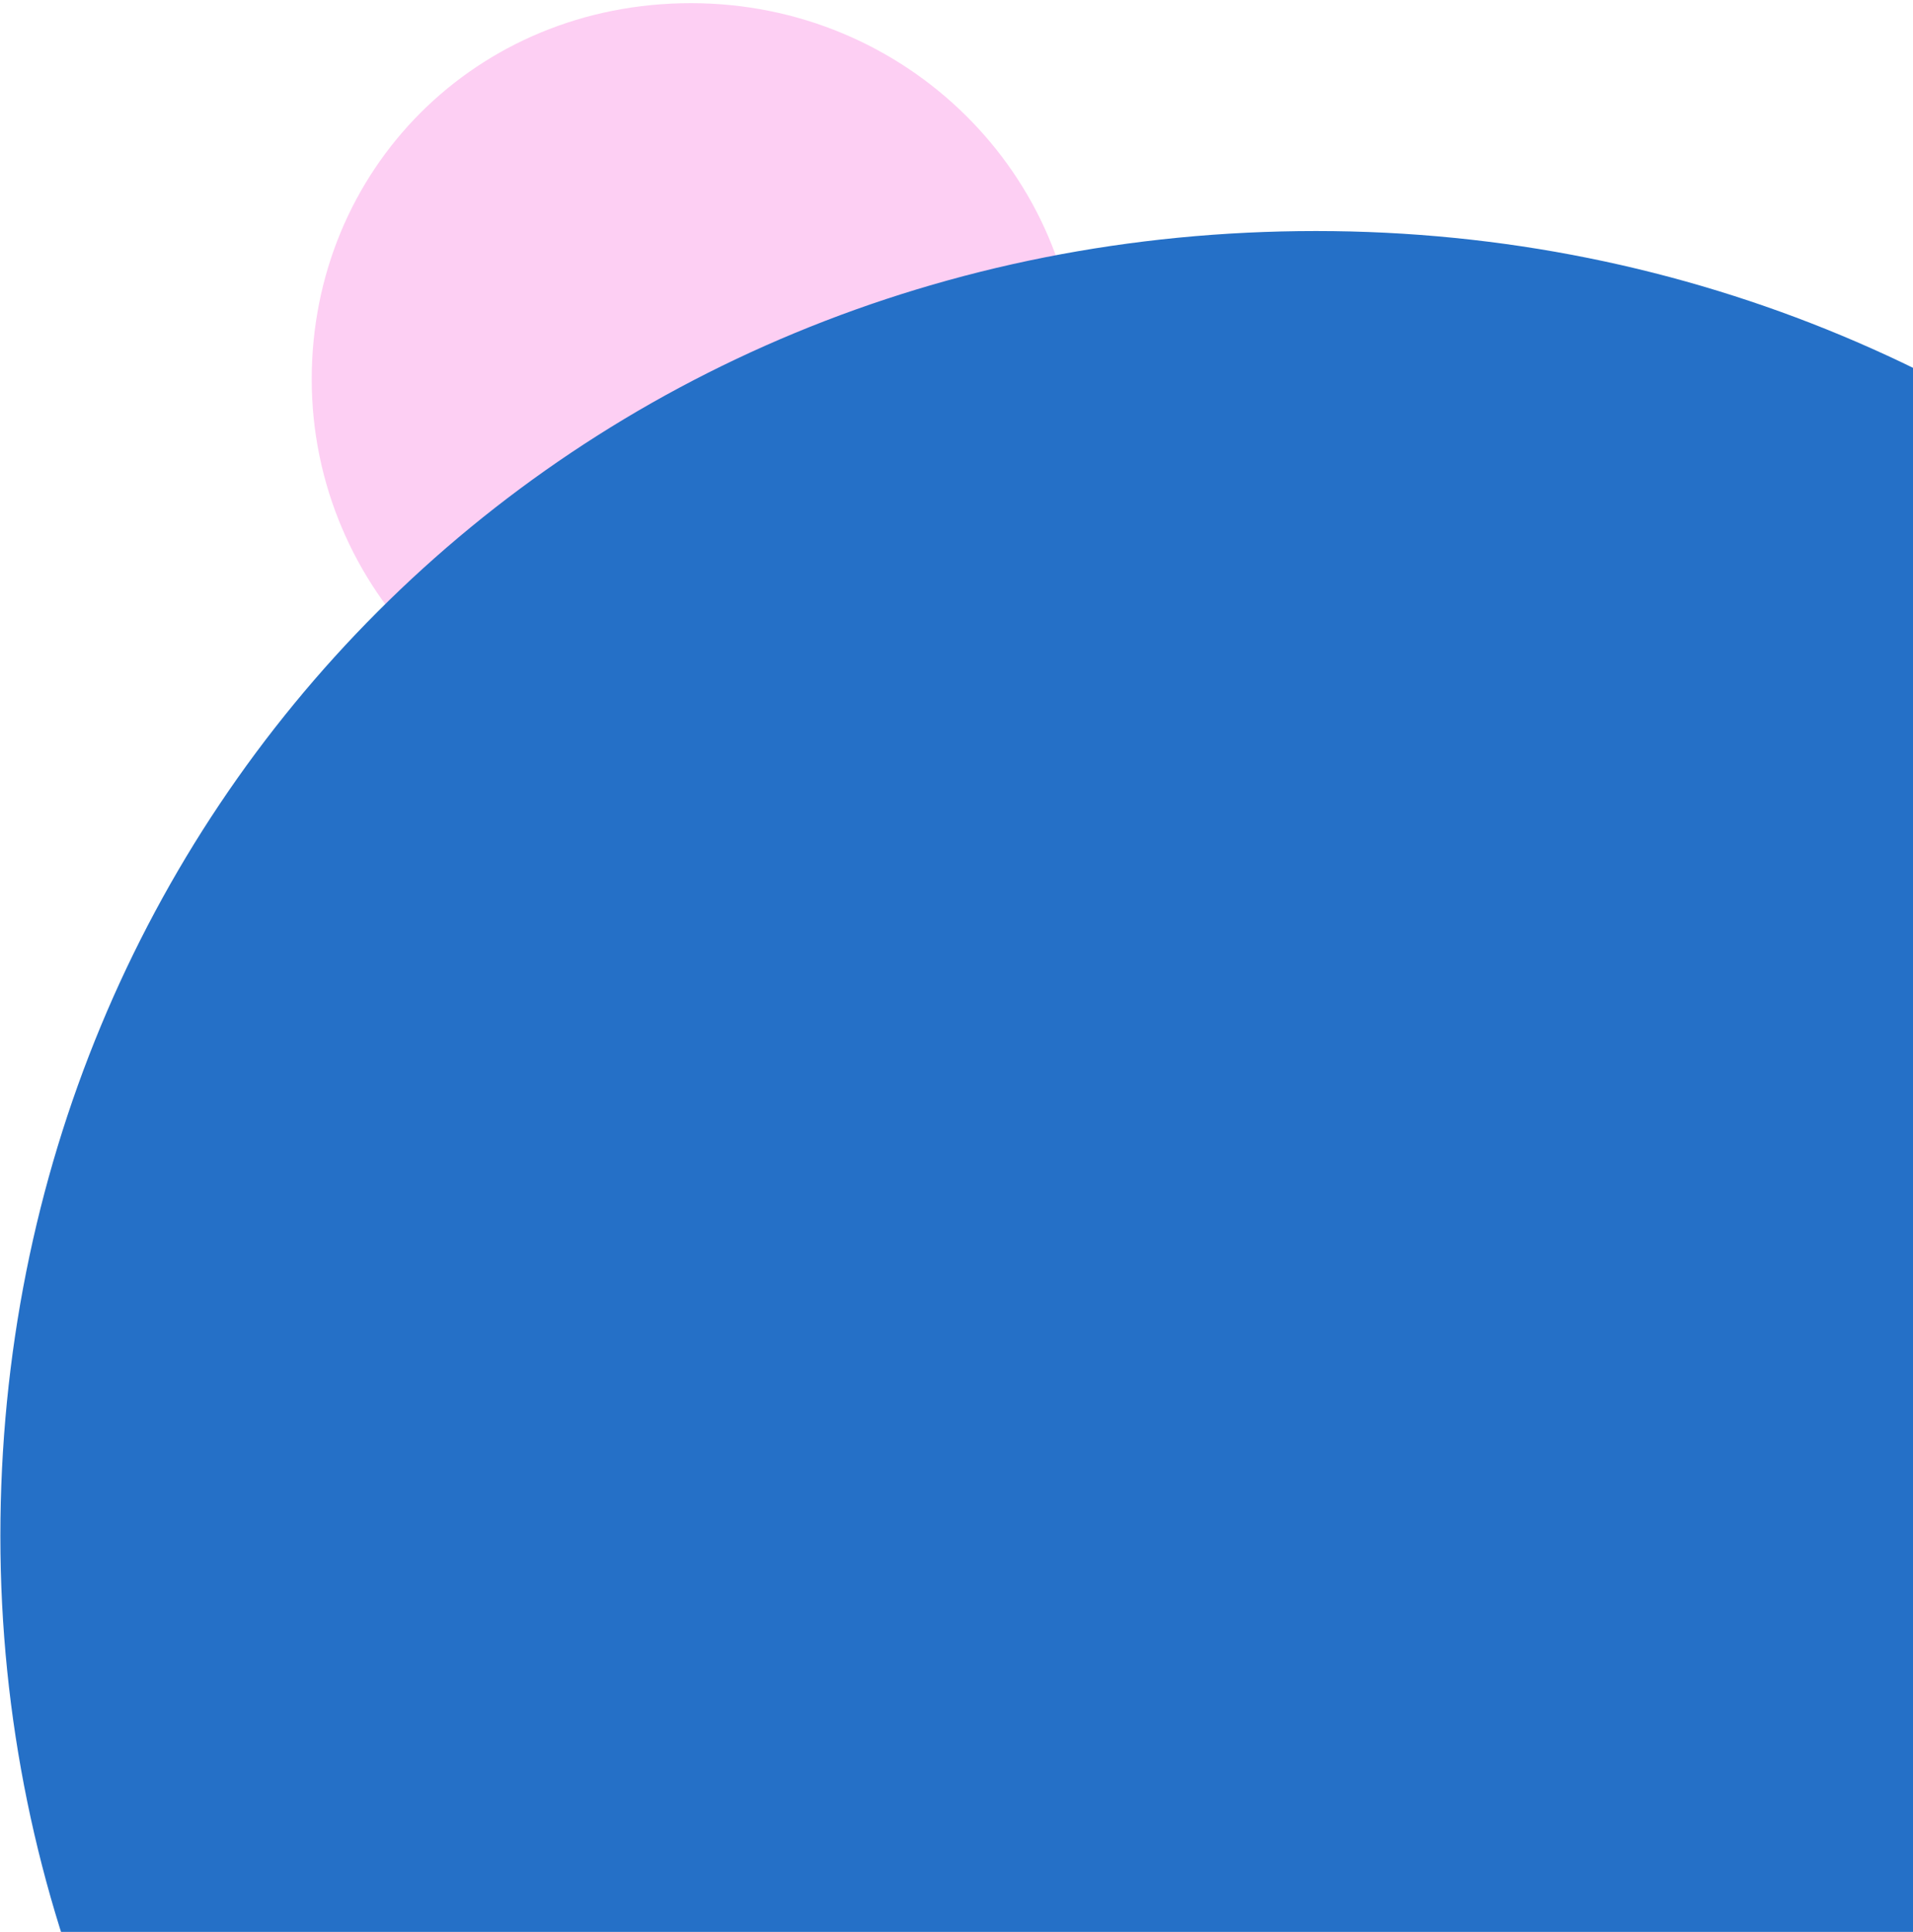 <svg width="302" height="305" viewBox="0 0 302 305" fill="none" xmlns="http://www.w3.org/2000/svg">
<path d="M170.258 60.65C170.258 93.677 144.173 120.45 110.161 120.45C76.149 120.45 49.21 92.914 49.21 59.887C49.21 26.861 75.064 0.499 109.076 0.499C143.089 0.499 170.258 27.623 170.258 60.65Z" fill="#FDCFF3"/>
<path d="M420.036 245.169C420.036 359.755 329.534 452.645 211.528 452.645C93.522 452.645 0.058 357.109 0.058 242.523C0.058 127.937 89.758 36.475 207.764 36.475C325.77 36.475 420.036 130.583 420.036 245.169Z" fill="#2570C7"/>
</svg>

